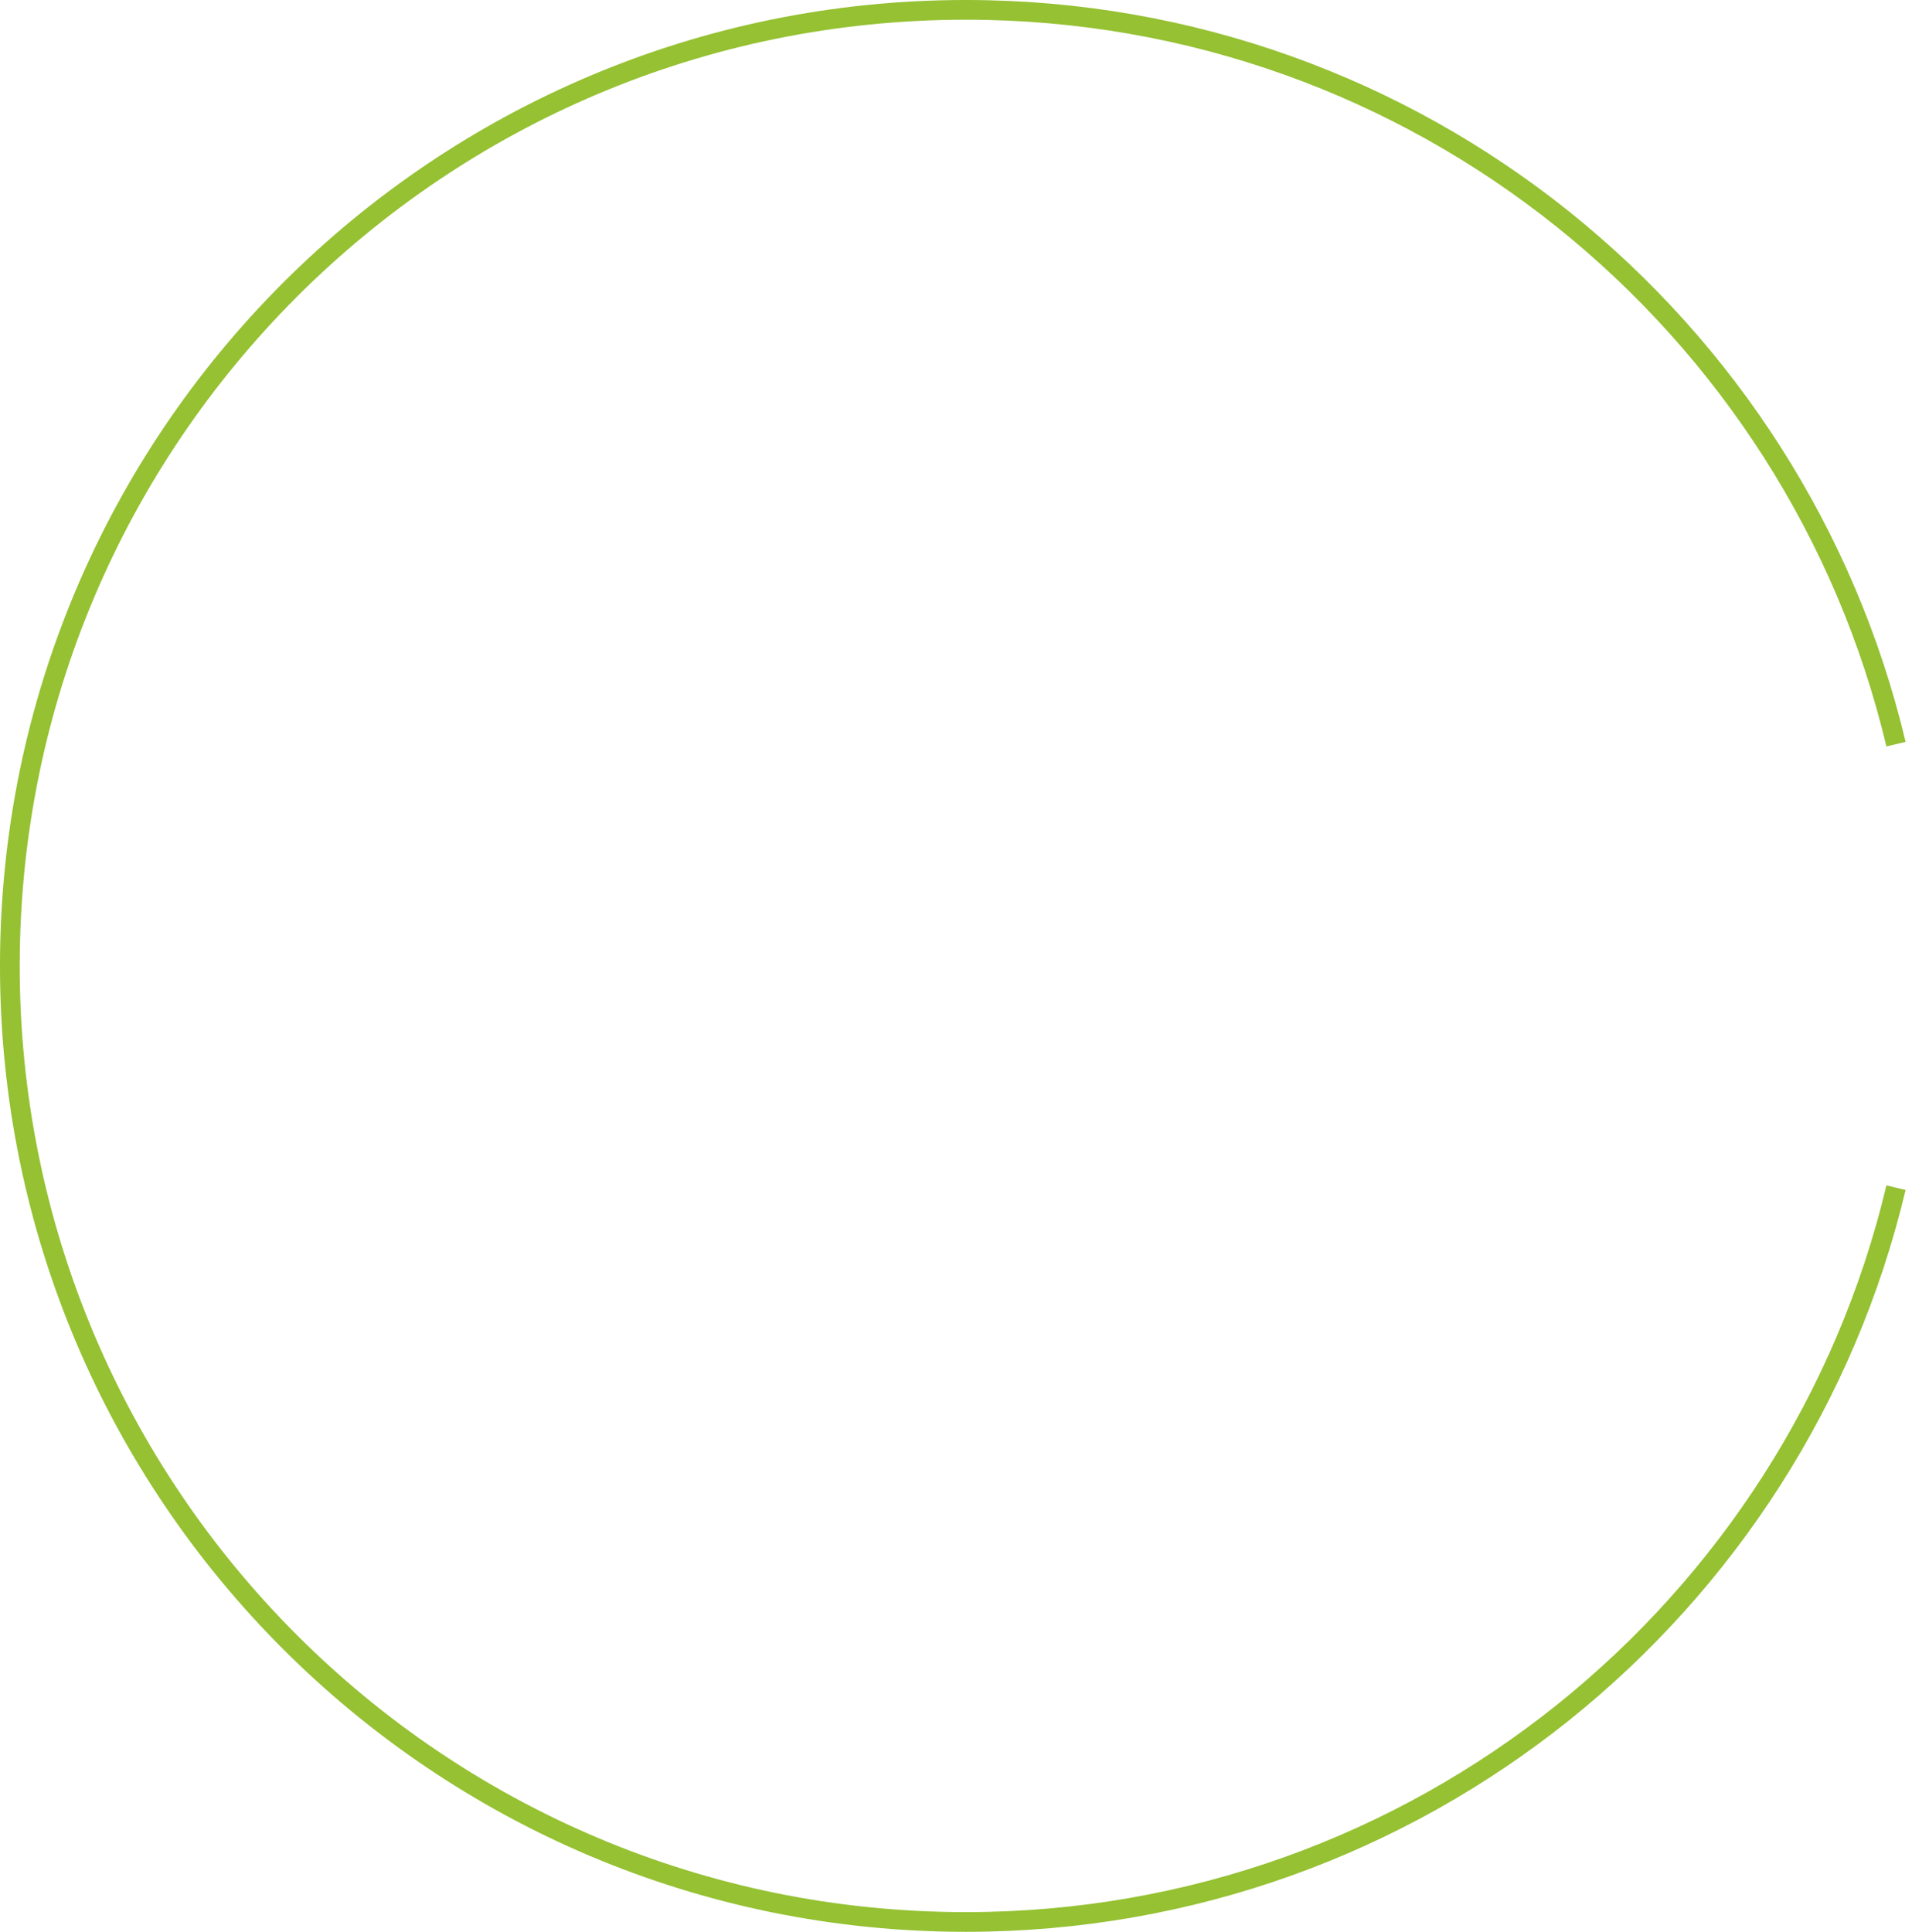 <svg width="194" height="196" fill="none" xmlns="http://www.w3.org/2000/svg" preserveAspectRatio="none"><path d="M192.377 75.5C182.23 32.778 143.826 1 98 1 44.428 1 1 44.428 1 98s43.428 97 97 97c45.826 0 84.23-31.778 94.377-74.5" stroke="#95c132" stroke-width="2"/></svg>